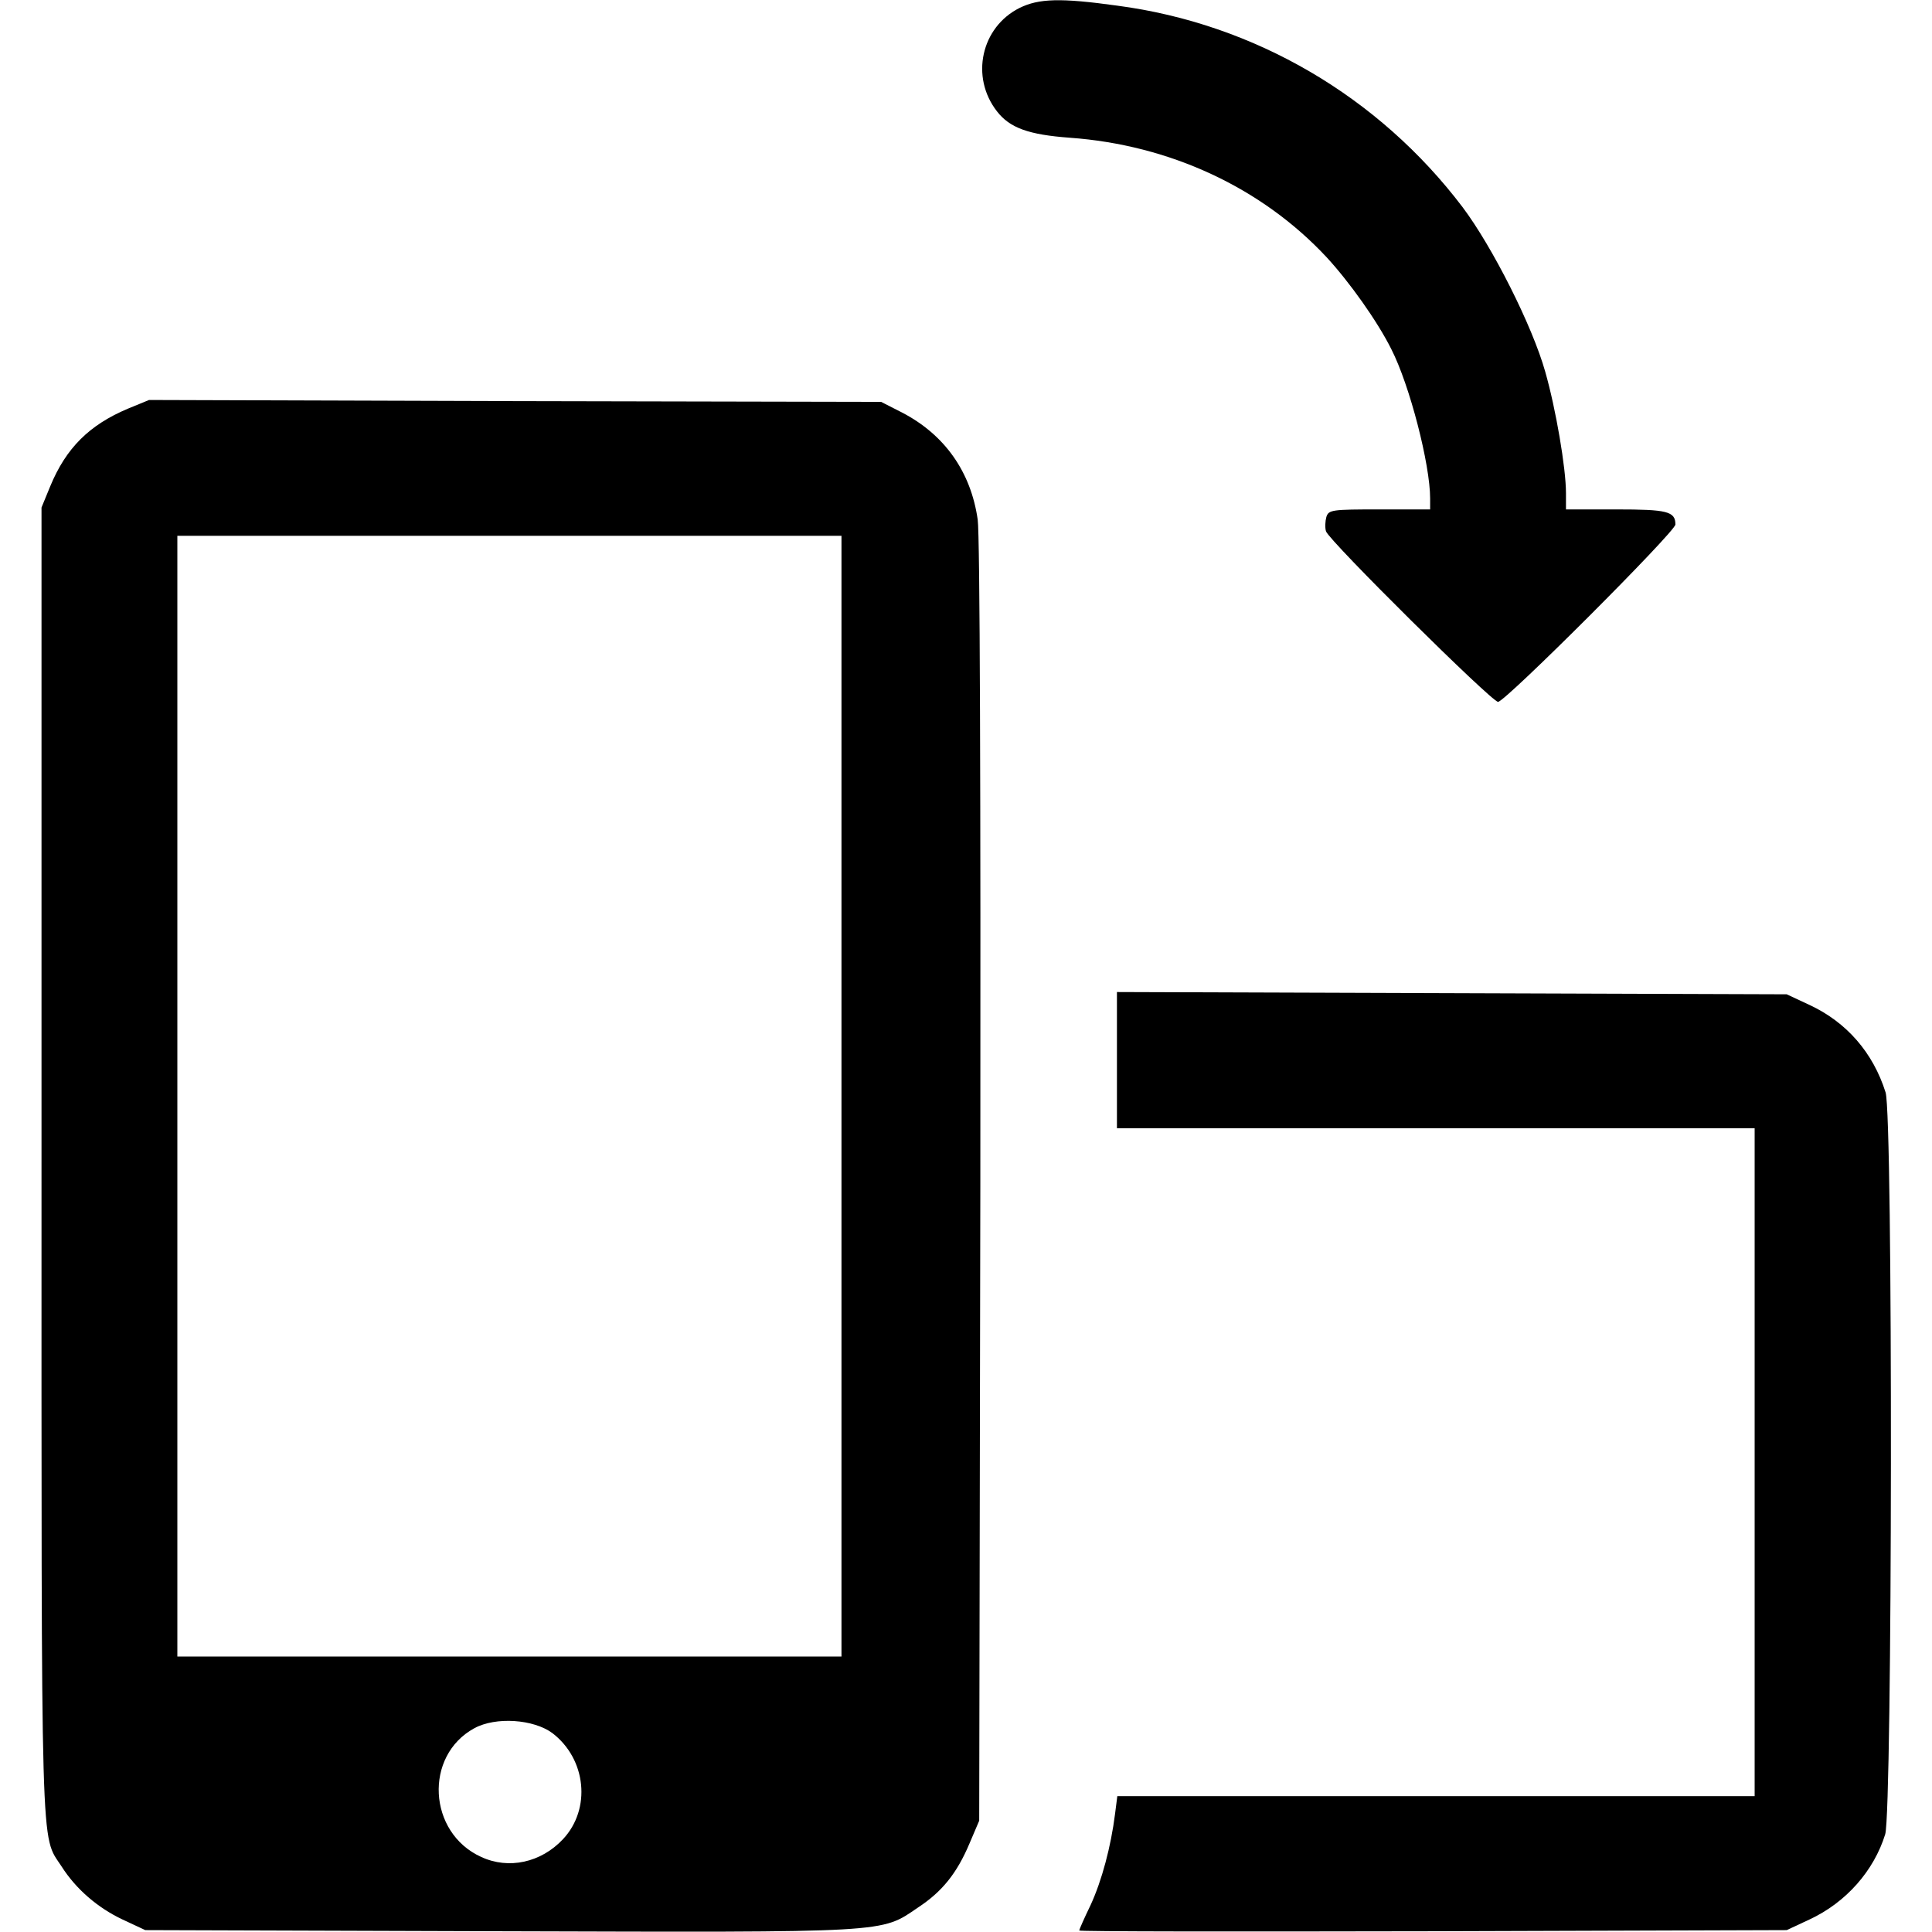 <?xml version="1.0" standalone="no"?>
<!DOCTYPE svg PUBLIC "-//W3C//DTD SVG 20010904//EN"
 "http://www.w3.org/TR/2001/REC-SVG-20010904/DTD/svg10.dtd">
<svg version="1.0" xmlns="http://www.w3.org/2000/svg"
 width="512pt" height="512pt" viewBox="0 0 512 512"
 preserveAspectRatio="xMidYMid meet">

<g transform="translate(0,512) scale(0.1,-0.1)"
fill="#000000" stroke="none">
<path d="M2702 5099 c-102 -51 -131 -183 -60 -274 34 -44 84 -62 193 -70 265
-19 508 -132 680 -316 61 -66 135 -170 172 -244 49 -96 103 -306 103 -396 l0
-29 -134 0 c-126 0 -135 -1 -141 -20 -3 -11 -4 -28 -1 -38 8 -25 439 -452 456
-452 19 0 470 451 470 470 0 35 -22 40 -157 40 l-133 0 0 43 c0 67 -27 224
-55 322 -34 121 -140 331 -219 436 -222 293 -551 486 -915 534 -151 21 -208
19 -259 -6z"/>
<path d="M339 4037 c-102 -43 -164 -104 -206 -206 l-23 -56 0 -1735 c0 -1877
-3 -1780 53 -1866 38 -60 96 -110 162 -141 l60 -28 939 -3 c1042 -3 1009 -5
1109 63 64 42 103 91 136 169 l26 61 3 1690 c1 1031 -1 1716 -7 1758 -18 126
-87 225 -201 284 l-55 28 -970 2 -970 3 -56 -23z m1891 -1822 l0 -1485 -880 0
-880 0 0 1485 0 1485 880 0 880 0 0 -1485z m-766 -1688 c90 -69 103 -201 28
-281 -58 -62 -144 -81 -217 -47 -141 64 -152 268 -18 341 57 31 157 24 207
-13z"/>
<path d="M2960 2310 l0 -180 845 0 845 0 0 -885 0 -885 -844 0 -845 0 -6 -47
c-11 -87 -35 -177 -65 -242 -17 -35 -30 -65 -30 -67 0 -3 422 -3 938 -2 l937
3 60 28 c97 45 171 129 201 226 19 64 21 1904 1 1966 -33 105 -103 186 -202
232 l-60 28 -887 3 -888 3 0 -181z"/>
</g>
</svg>
